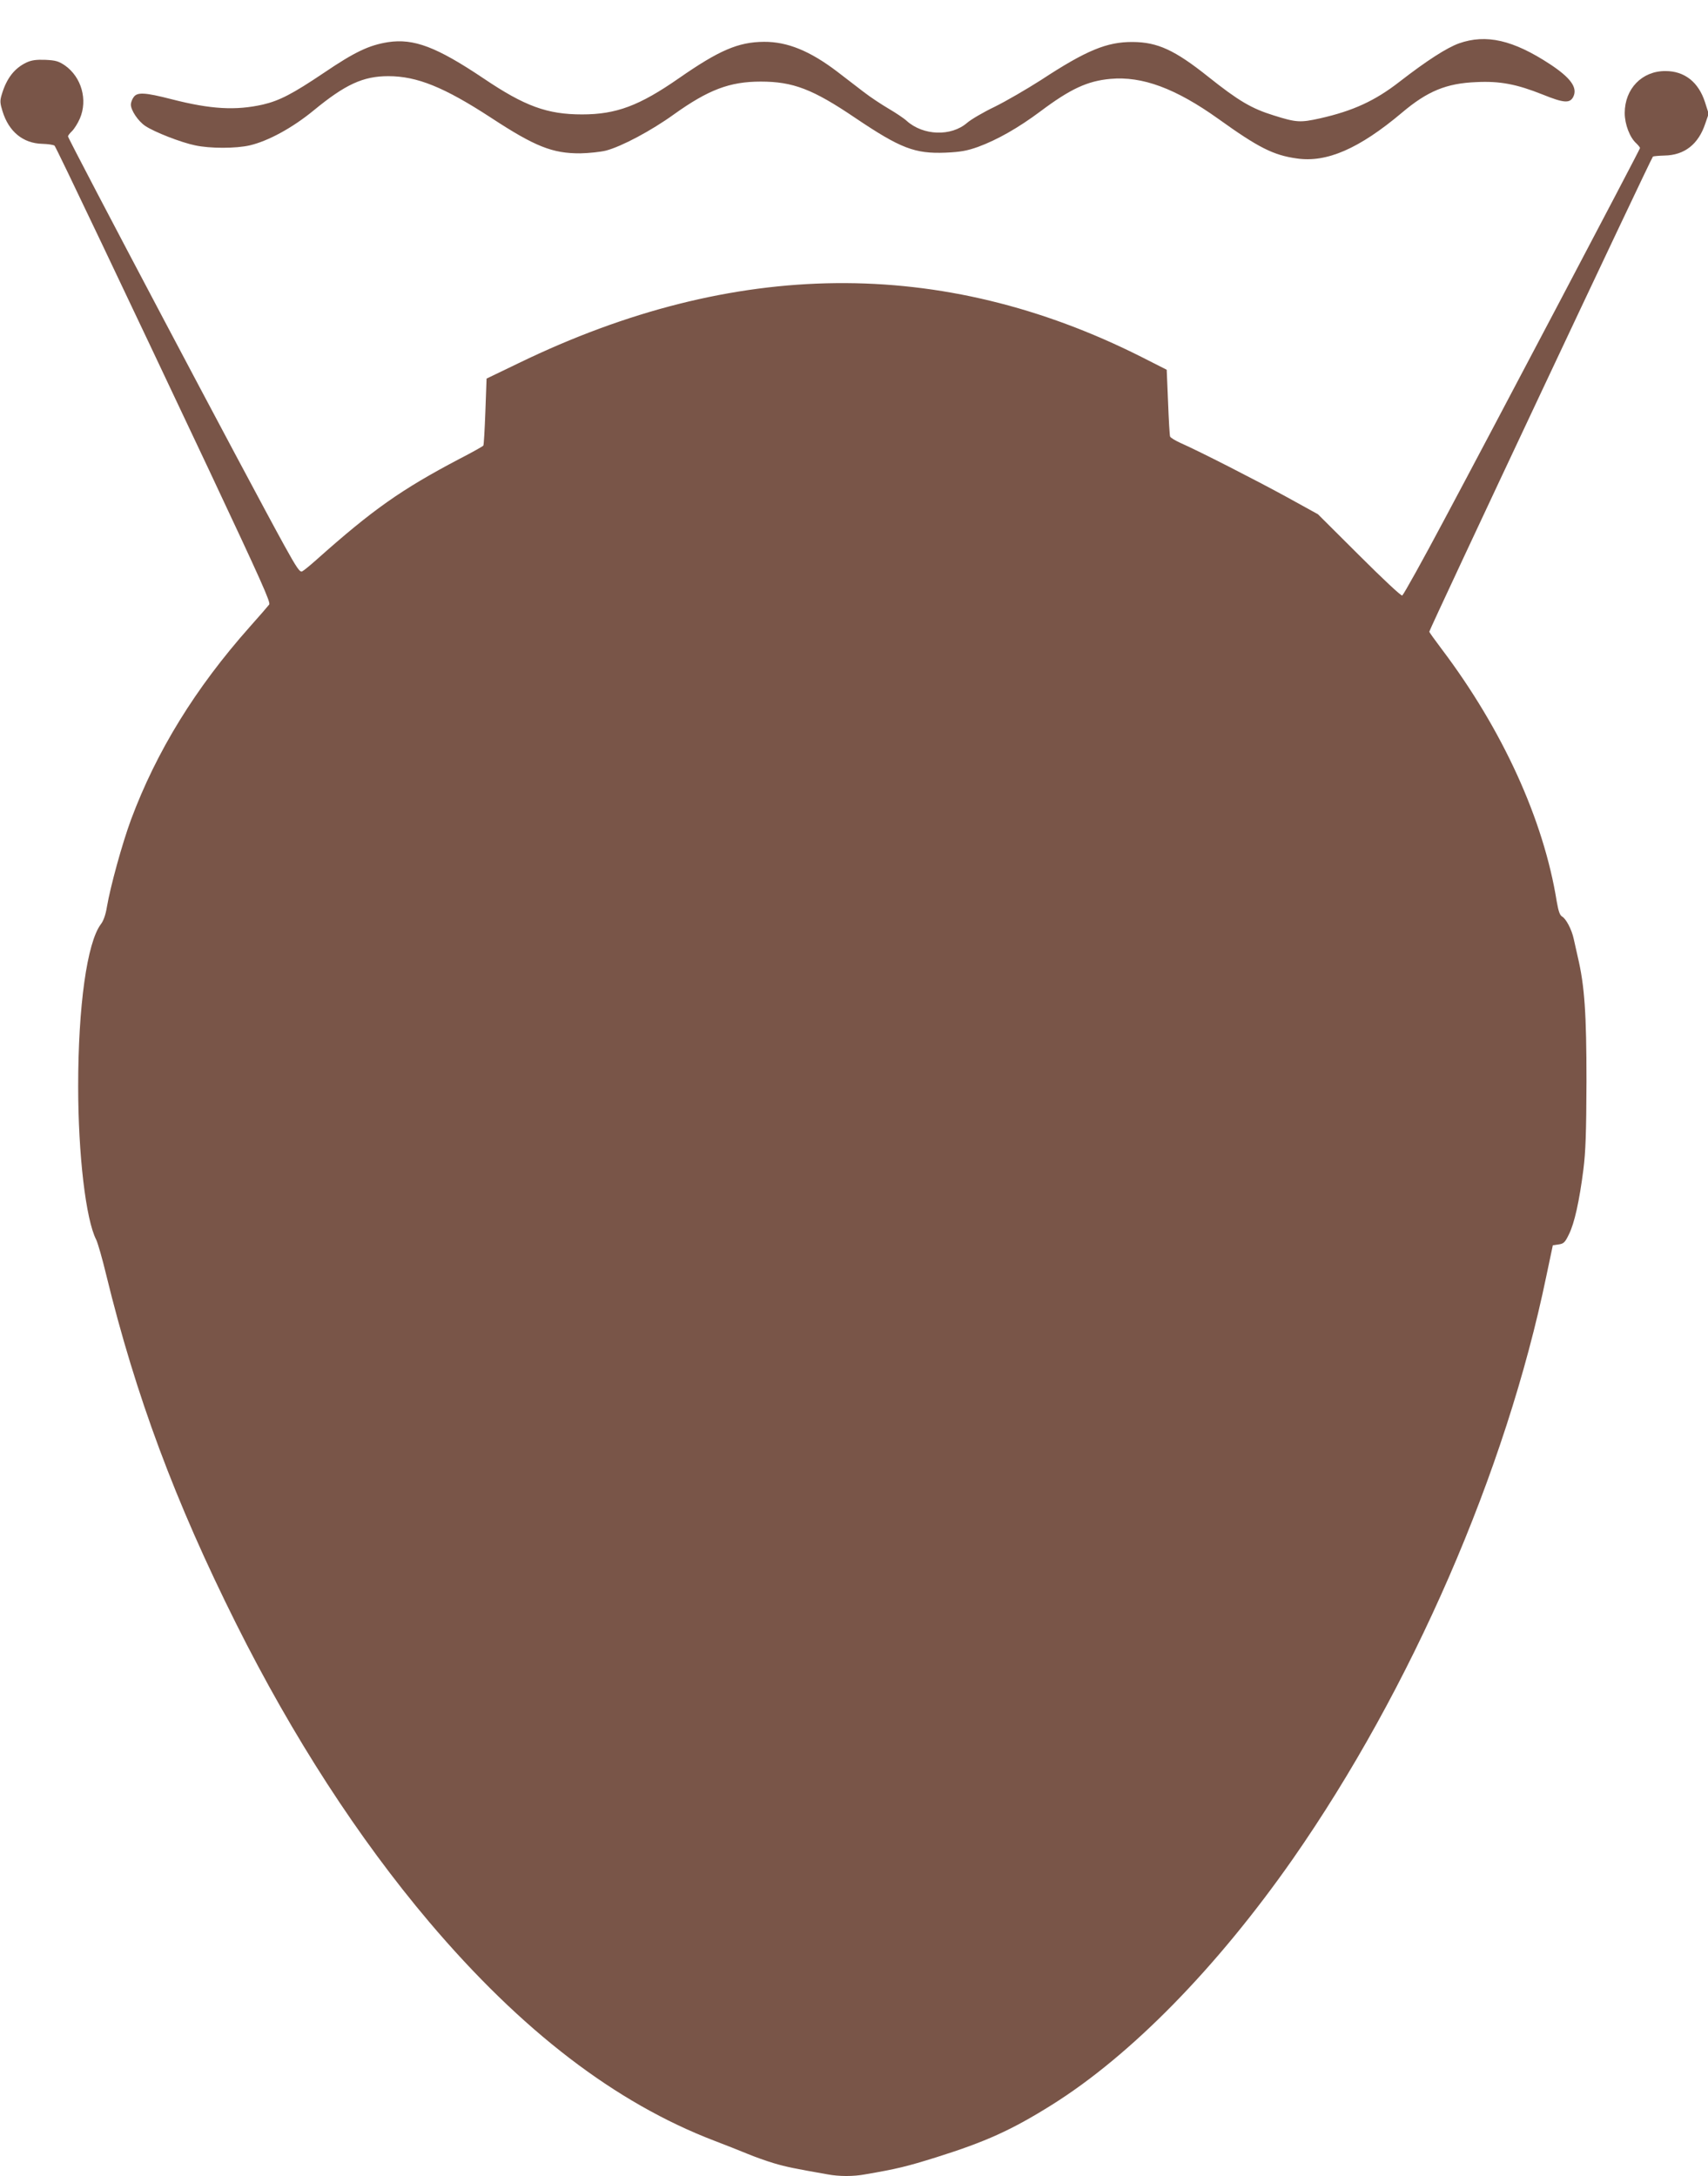 <?xml version="1.0" standalone="no"?>
<!DOCTYPE svg PUBLIC "-//W3C//DTD SVG 20010904//EN"
 "http://www.w3.org/TR/2001/REC-SVG-20010904/DTD/svg10.dtd">
<svg version="1.0" xmlns="http://www.w3.org/2000/svg"
 width="1005pt" height="1280pt" viewBox="0 0 1005 1280"
 preserveAspectRatio="xMidYMid meet">
<g transform="translate(0,1280) scale(0.1,-0.1)"
fill="#795548" stroke="none">
<path d="M8585 12545 c-72 -26 -189 -101 -349 -225 -145 -113 -274 -172 -468
-216 -117 -26 -140 -25 -273 17 -130 40 -208 86 -385 227 -198 158 -299 204
-445 205 -152 1 -273 -49 -540 -224 -83 -53 -205 -124 -272 -157 -67 -32 -140
-75 -163 -95 -94 -81 -258 -75 -355 12 -16 15 -64 47 -105 71 -41 24 -108 68
-148 99 -41 31 -110 84 -155 119 -160 122 -294 177 -432 176 -151 -1 -264 -50
-500 -214 -233 -162 -369 -213 -570 -213 -205 0 -337 48 -580 212 -276 185
-410 236 -562 213 -112 -18 -195 -57 -378 -181 -183 -123 -260 -163 -358 -186
-160 -36 -306 -28 -536 31 -160 41 -204 43 -225 12 -9 -12 -16 -32 -16 -43 0
-34 43 -98 85 -126 54 -36 210 -97 293 -114 87 -19 240 -19 322 0 110 26 252
104 375 205 186 153 291 202 440 202 169 0 329 -65 605 -245 258 -169 361
-210 525 -209 50 1 117 8 150 16 92 24 267 117 400 213 203 145 328 193 511
193 190 0 306 -44 557 -214 266 -179 350 -211 530 -204 90 4 127 11 192 34
114 42 237 112 367 209 176 132 277 179 412 191 187 17 384 -56 636 -236 234
-168 323 -213 460 -232 176 -26 367 57 619 269 150 127 262 173 437 180 140 7
238 -12 391 -73 126 -51 161 -53 181 -12 25 53 -16 110 -137 190 -218 143
-376 179 -536 123z"/>
<path d="M155 12432 c-71 -34 -117 -94 -145 -189 -11 -36 -10 -50 5 -98 37
-120 121 -188 233 -191 35 -1 68 -6 73 -11 10 -10 430 -893 909 -1908 311
-661 363 -778 354 -791 -5 -7 -56 -66 -114 -131 -320 -360 -549 -732 -699
-1134 -52 -141 -121 -391 -142 -514 -7 -44 -20 -82 -36 -102 -81 -109 -133
-481 -133 -953 0 -402 45 -784 106 -902 9 -18 36 -111 59 -207 174 -713 405
-1333 764 -2051 334 -668 719 -1262 1136 -1755 544 -642 1097 -1065 1680
-1288 66 -25 154 -60 195 -77 41 -17 111 -42 155 -55 71 -21 120 -31 314 -65
69 -13 153 -13 222 0 188 32 247 47 417 100 293 92 445 161 680 308 467 292
973 809 1419 1447 698 1001 1254 2278 1492 3430 l38 180 34 5 c30 4 38 12 61
60 32 64 61 194 85 382 13 104 17 216 18 518 0 397 -11 561 -51 730 -8 36 -19
84 -24 107 -12 56 -46 120 -69 132 -13 8 -21 31 -31 88 -77 481 -319 1011
-677 1485 -40 53 -73 99 -73 102 0 13 1302 2779 1316 2795 2 2 33 5 68 6 118
2 200 67 240 188 l20 58 -22 69 c-38 117 -120 182 -232 182 -138 1 -240 -104
-240 -247 0 -66 30 -145 69 -179 11 -11 21 -23 21 -27 0 -8 -888 -1693 -1148
-2179 -134 -252 -240 -442 -251 -453 -5 -5 -118 101 -252 235 l-244 243 -185
102 c-185 101 -514 269 -623 317 -31 14 -59 31 -62 38 -3 7 -8 99 -12 203 l-8
190 -150 76 c-1173 590 -2393 578 -3661 -36 l-191 -92 -7 -193 c-4 -107 -9
-197 -12 -201 -2 -4 -66 -40 -142 -79 -342 -180 -509 -298 -837 -590 -38 -34
-77 -66 -87 -71 -13 -7 -31 18 -106 154 -194 351 -1272 2389 -1272 2405 0 4
11 19 24 31 13 13 34 46 46 74 47 109 10 243 -88 312 -37 25 -54 30 -115 33
-54 2 -82 -2 -112 -16z"/>
</g>
</svg>
